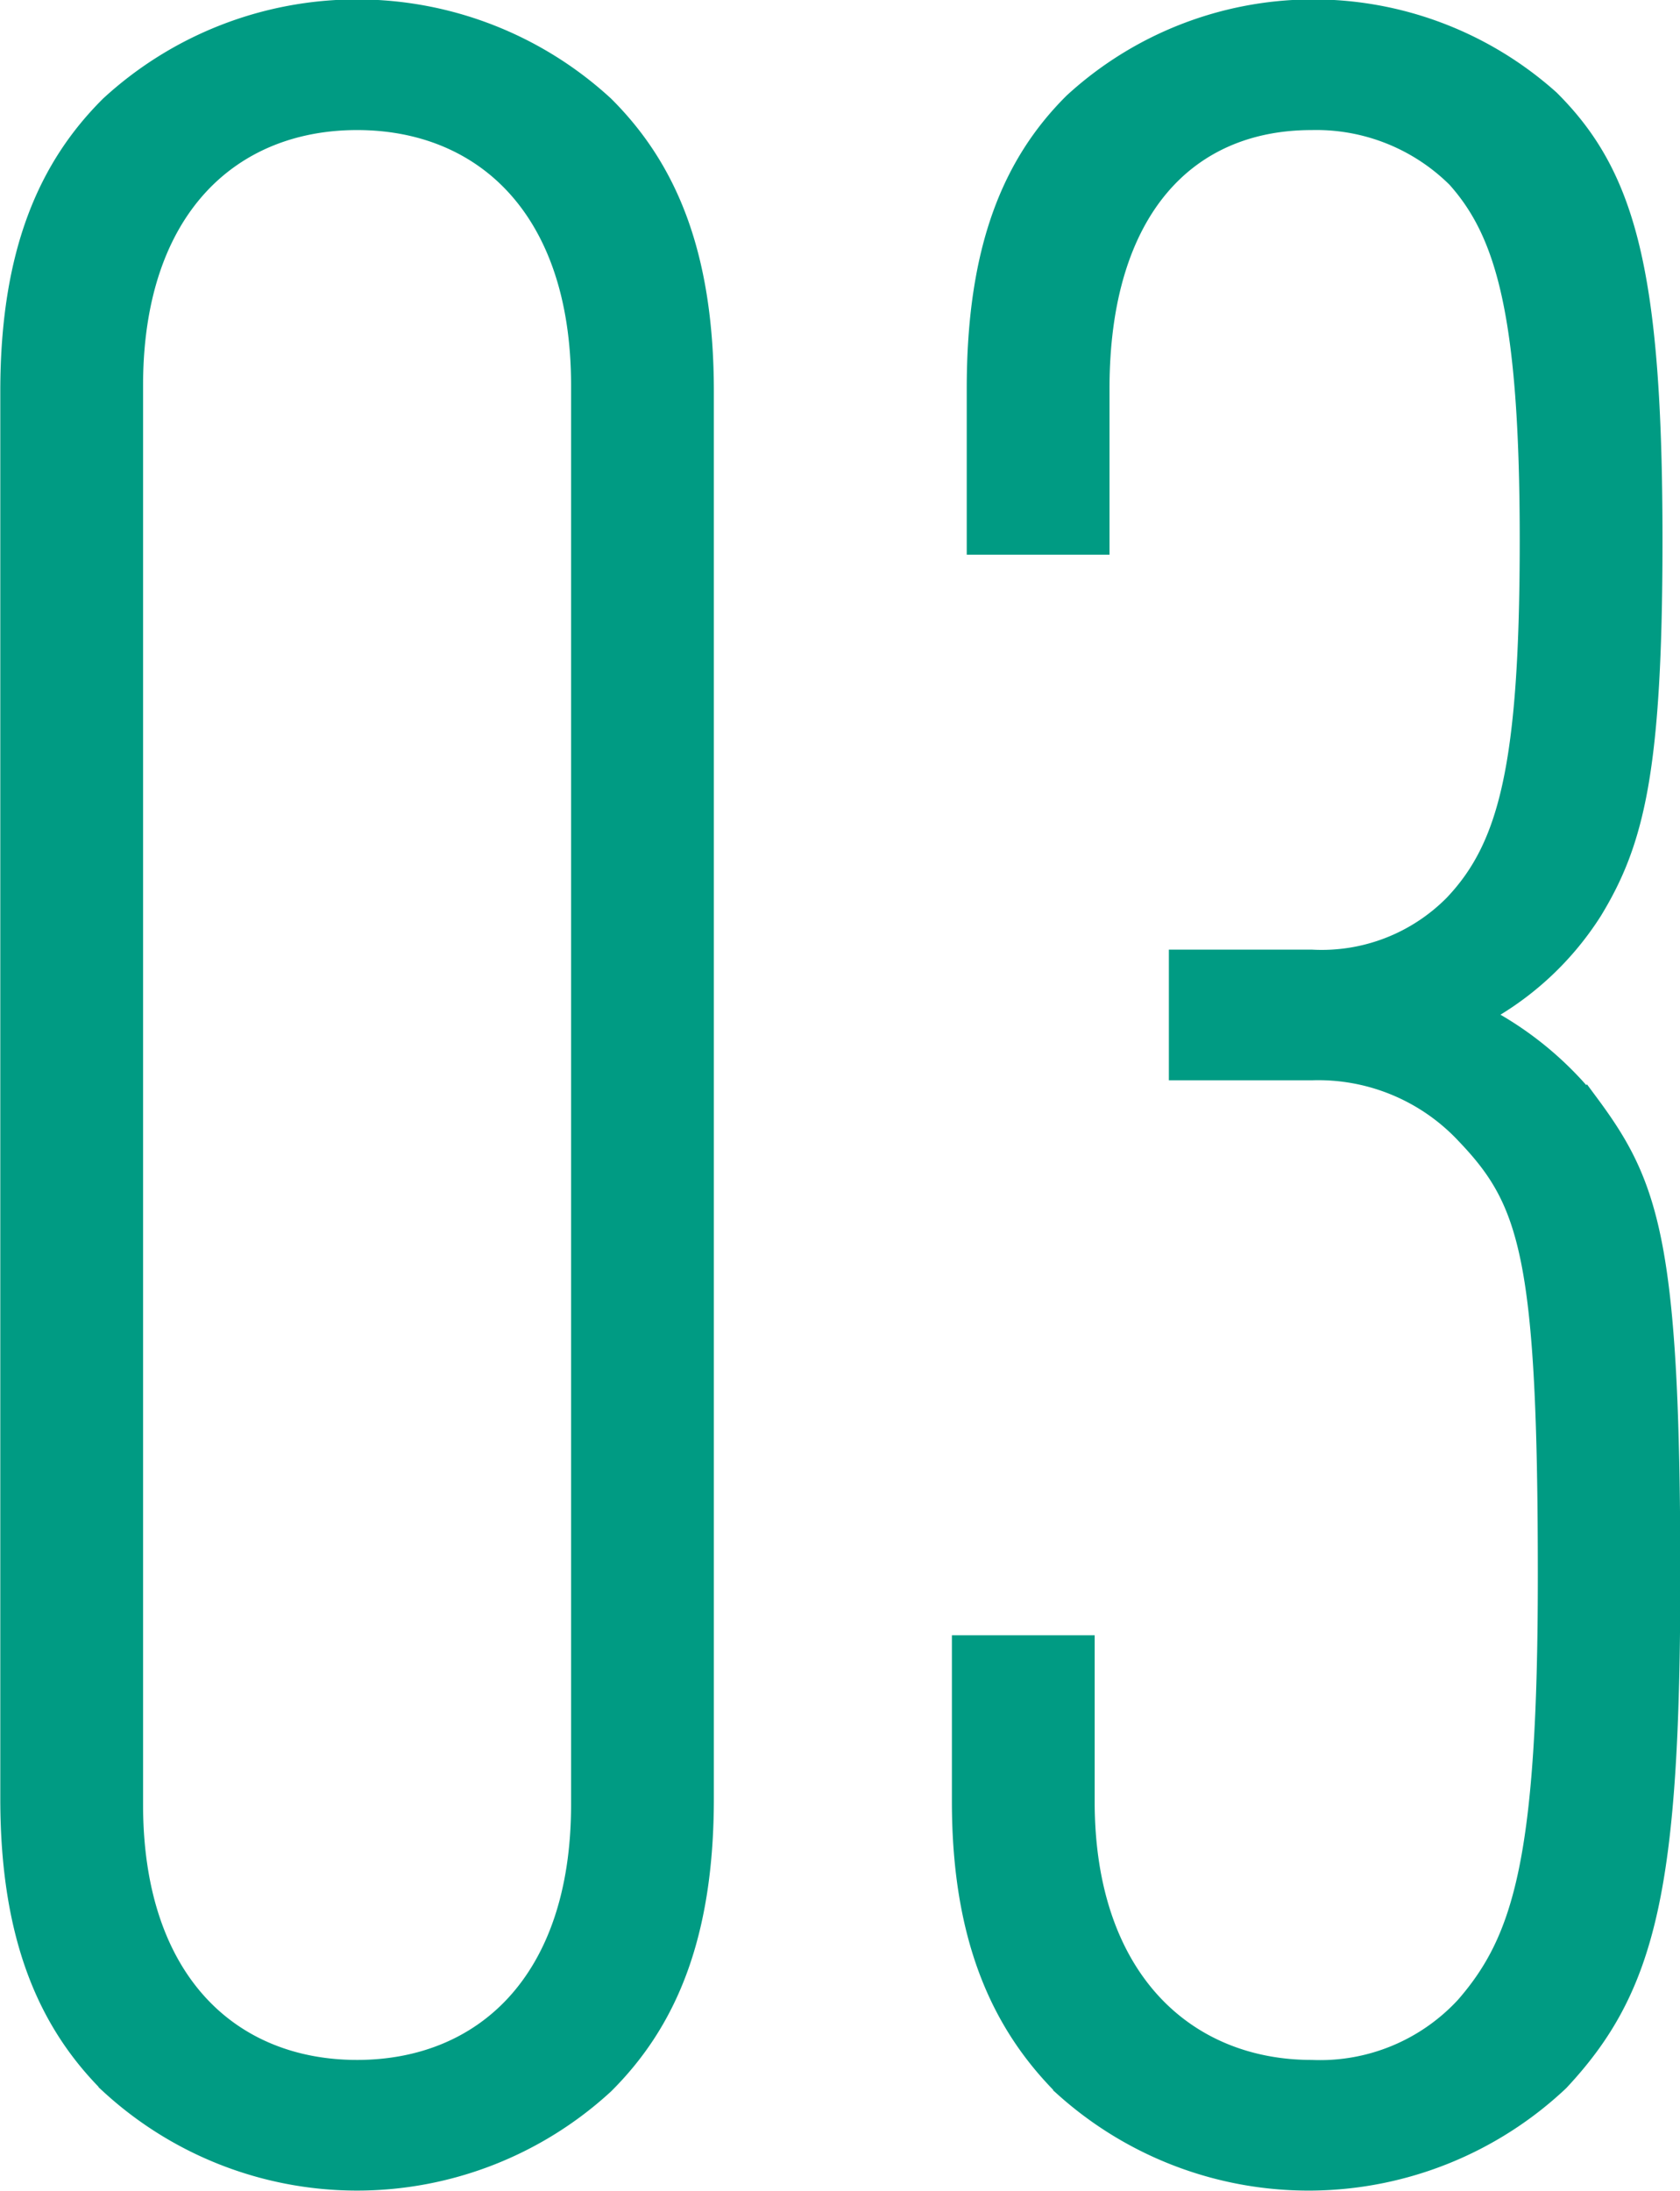 <svg xmlns="http://www.w3.org/2000/svg" width="56.6" height="73.78" viewBox="0 0 56.6 73.78">
  <defs>
    <style>
      .cls-1 {
        fill: #009b83;
        stroke: #009b83;
        stroke-width: 1px;
        fill-rule: evenodd;
      }
    </style>
  </defs>
  <path id="number03.svg" class="cls-1" d="M1046.67,1401.73v-47.39c0-4.7-1.3-7.5-3.31-9.5a12.132,12.132,0,0,0-16.42,0c-2.01,2-3.31,4.8-3.31,9.5v47.39c0,4.7,1.3,7.5,3.31,9.5a12.132,12.132,0,0,0,16.42,0C1045.37,1409.23,1046.67,1406.43,1046.67,1401.73Zm-3.81.2c0,6.1-3.4,9.1-7.71,9.1s-7.71-3-7.71-9.1v-47.79c0-6.1,3.4-9.1,7.71-9.1s7.71,3,7.71,9.1v47.79Zm36.37-7.7c0-11.19-.7-13.09-2.7-15.79a11.209,11.209,0,0,0-3.91-3.1,9.977,9.977,0,0,0,4.01-3.6c1.4-2.3,2-4.7,2-12.4,0-9-.9-12.2-3.41-14.7a11.783,11.783,0,0,0-15.82.1c-2.01,2-3.21,4.8-3.21,9.5v5.1H1060v-5.1c0-6.1,3-9.2,7.31-9.2a6.884,6.884,0,0,1,5.01,2c1.7,1.9,2.5,4.7,2.5,12.3s-0.7,10.4-2.6,12.4a6.428,6.428,0,0,1-4.91,1.9H1063v3.4h4.31a6.969,6.969,0,0,1,5.31,2.2c2.2,2.3,2.81,4.2,2.81,14.99,0,9.5-.81,12.3-2.81,14.6a6.823,6.823,0,0,1-5.31,2.2c-4.31,0-7.81-3.1-7.81-9.2v-5.1h-3.81v5.1c0,4.7,1.4,7.5,3.41,9.5a12.147,12.147,0,0,0,16.43-.2C1078.43,1408.03,1079.23,1404.73,1079.23,1394.23Z" transform="translate(-1023.12 -1341.16)"/>
</svg>
